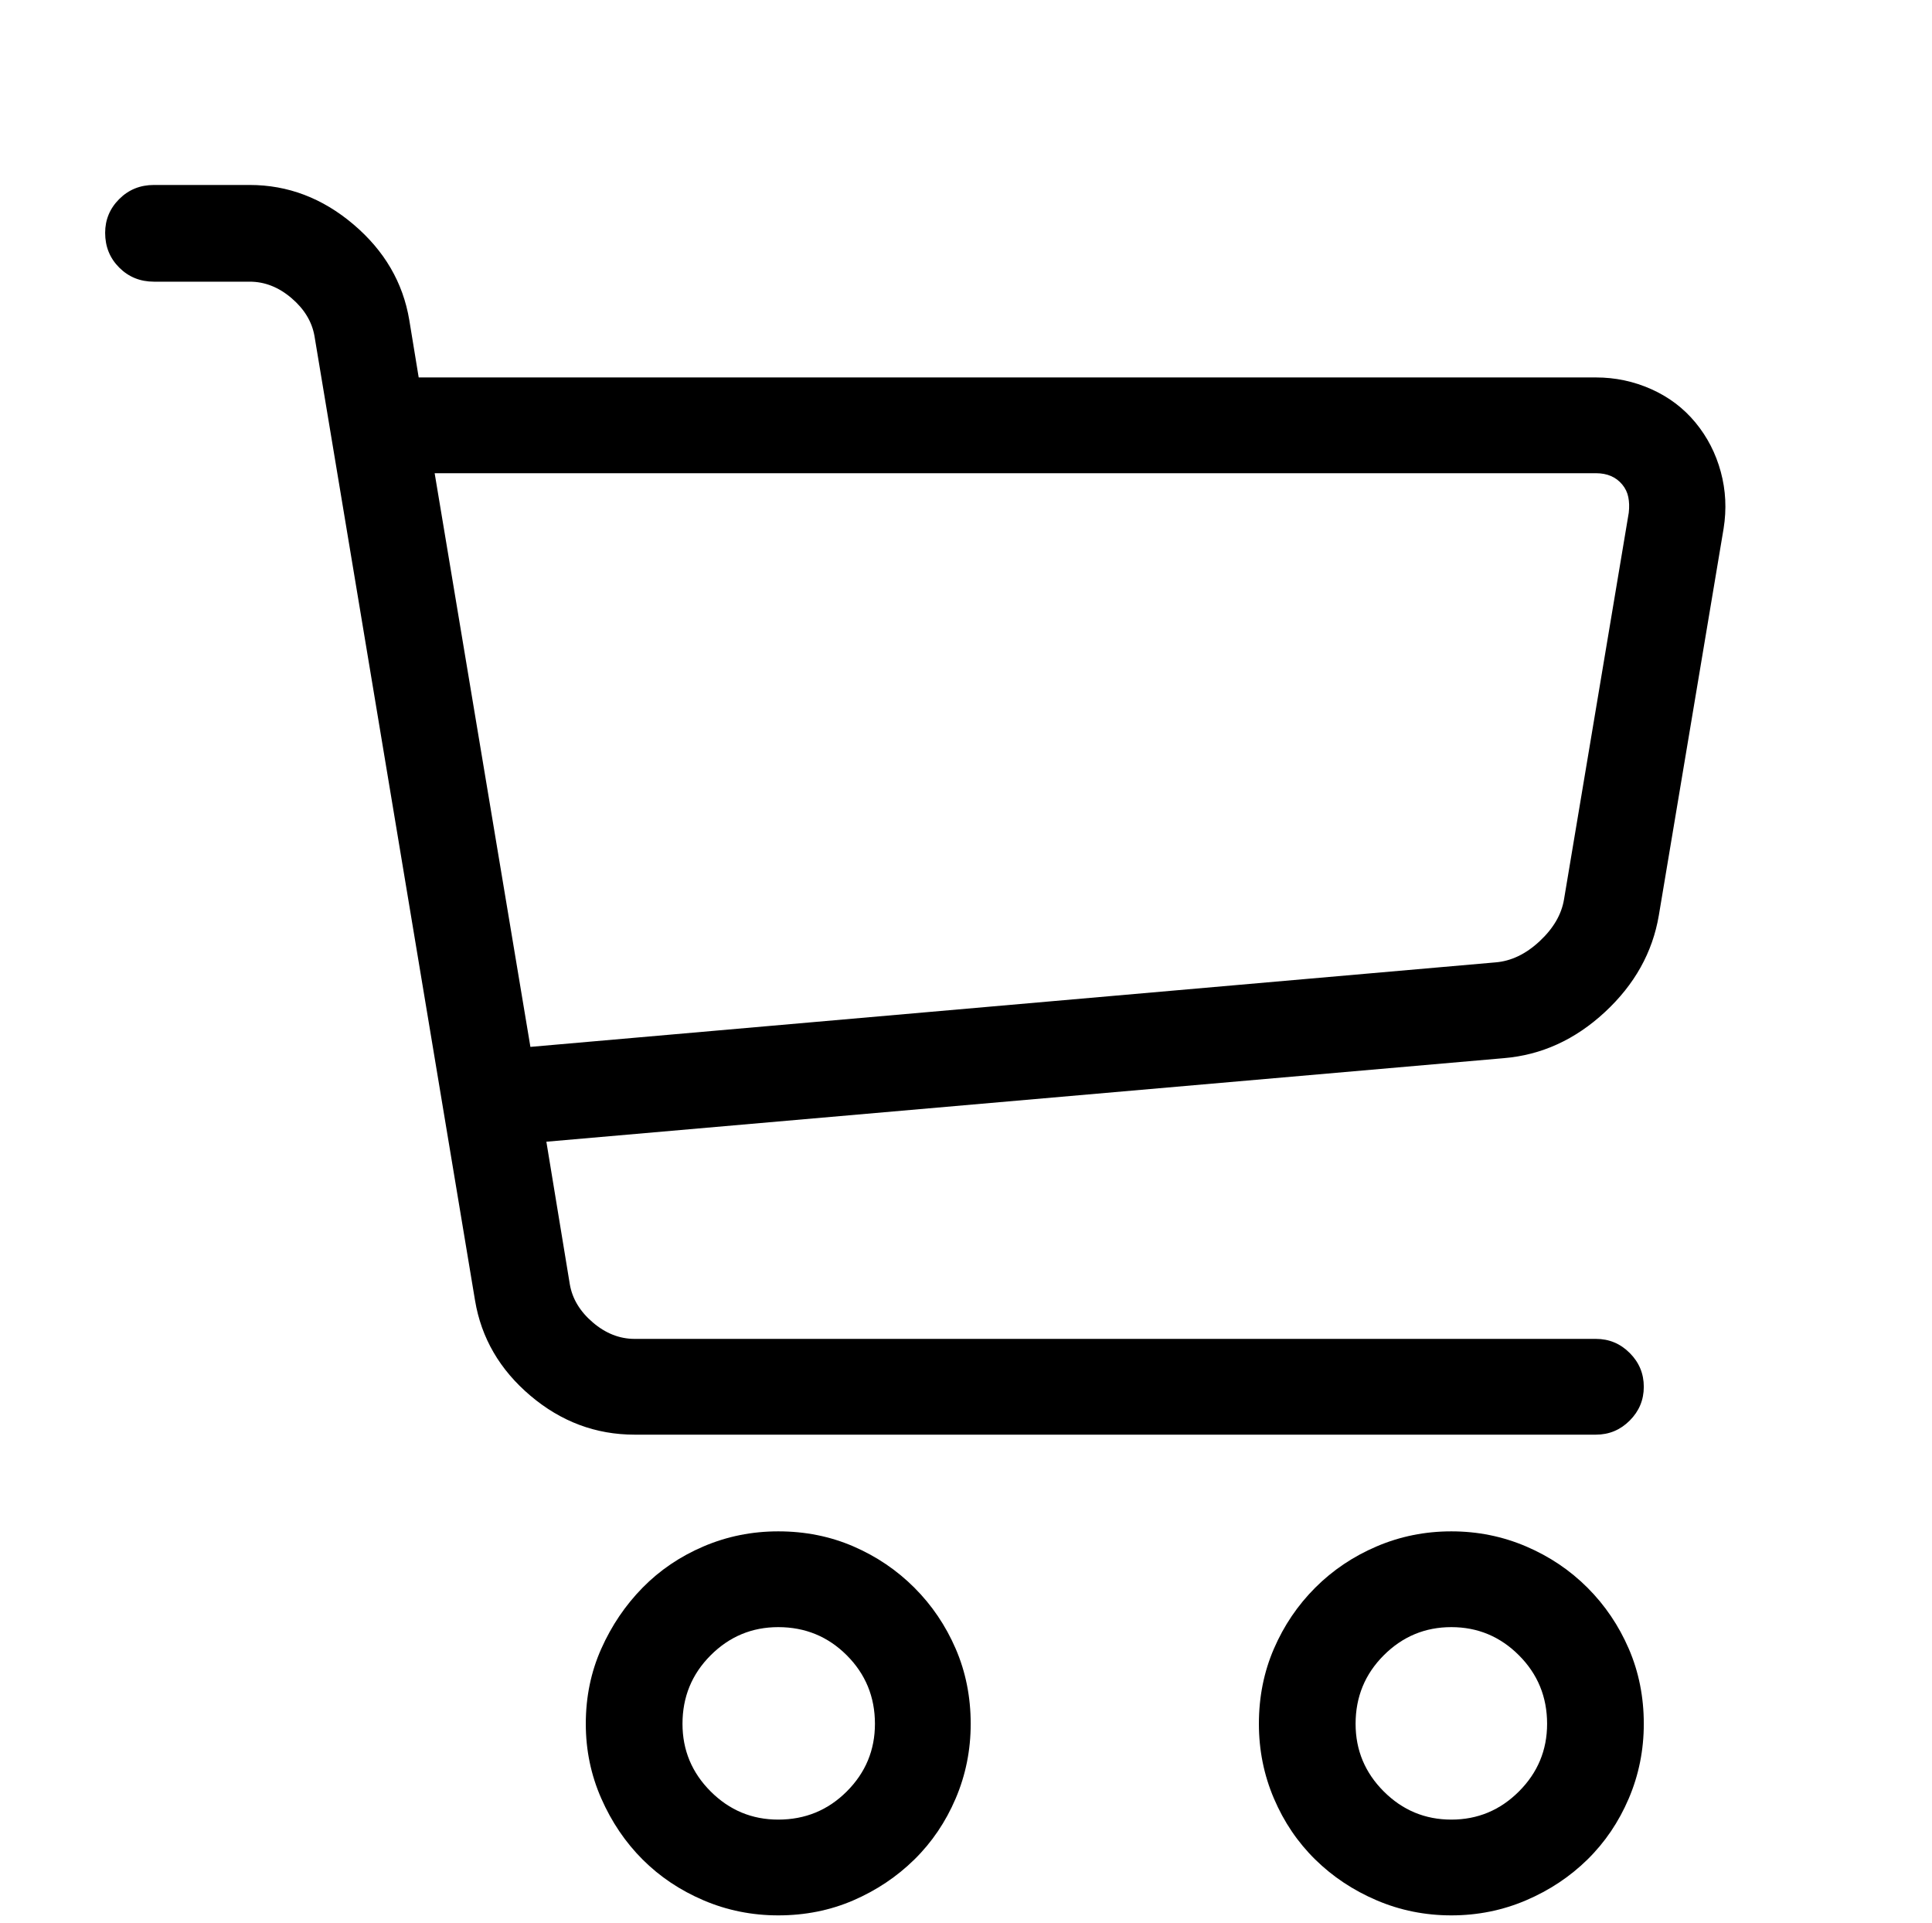 <?xml version="1.0" standalone="no"?>
<!DOCTYPE svg PUBLIC "-//W3C//DTD SVG 1.1//EN" "http://www.w3.org/Graphics/SVG/1.1/DTD/svg11.dtd" >
<svg xmlns="http://www.w3.org/2000/svg" xmlns:xlink="http://www.w3.org/1999/xlink" version="1.1" viewBox="-10 0 2058 2048">
    <g transform="matrix(1 0 0 1 0 300)">
    <path fill="currentColor"
d="M819 1740q-42 0 -79.5 -16t-65 -43.5t-44 -65t-16.5 -79.5q0 -43 16.5 -80t44 -65t65 -44t79.5 -16q43 0 80 16t65 44t44 65t16 80q0 42 -16 79.5t-44 65t-65 43.5t-80 16v0zM819 1433q-42 0 -72 30t-30 73q0 42 30 72t72 30q43 0 73 -30t30 -72q0 -43 -30 -73t-73 -30v0
zM1536 1740q-42 0 -79.5 -16t-65.5 -43.5t-44 -65t-16 -79.5q0 -43 16 -80t44 -65t65.5 -44t79.5 -16t79.5 16t65.5 44t44 65t16 80q0 42 -16 79.5t-44 65t-65.5 43.5t-79.5 16v0zM1536 1433q-42 0 -72 30t-30 73q0 42 30 72t72 30t72 -30t30 -72q0 -43 -30 -73t-72 -30v0z
M1796 150q-19 -23 -47 -35.5t-59 -12.5h-1254l-10 -61q-10 -60 -59.5 -102t-110.5 -42h-102q-22 0 -37 15t-15 36q0 22 15 37t37 15h102q24 0 44.5 17.5t24.5 40.5l171 1027q10 60 59 101.5t111 41.5h1024q21 0 36 -15t15 -36t-15 -36t-36 -15h-1024q-24 0 -44.5 -17.5
t-24.5 -40.5l-25 -152l1020 -89q60 -5 107.5 -49t57.5 -103l69 -412q5 -31 -3 -60.5t-27 -52.5v0zM1725 246l-69 412q-4 24 -26 44.5t-47 22.5l-1028 90l-102 -611h1237q9 0 16 3t12 9t6.5 13.5t0.5 16.5v0z" />
    </g>
</svg>
